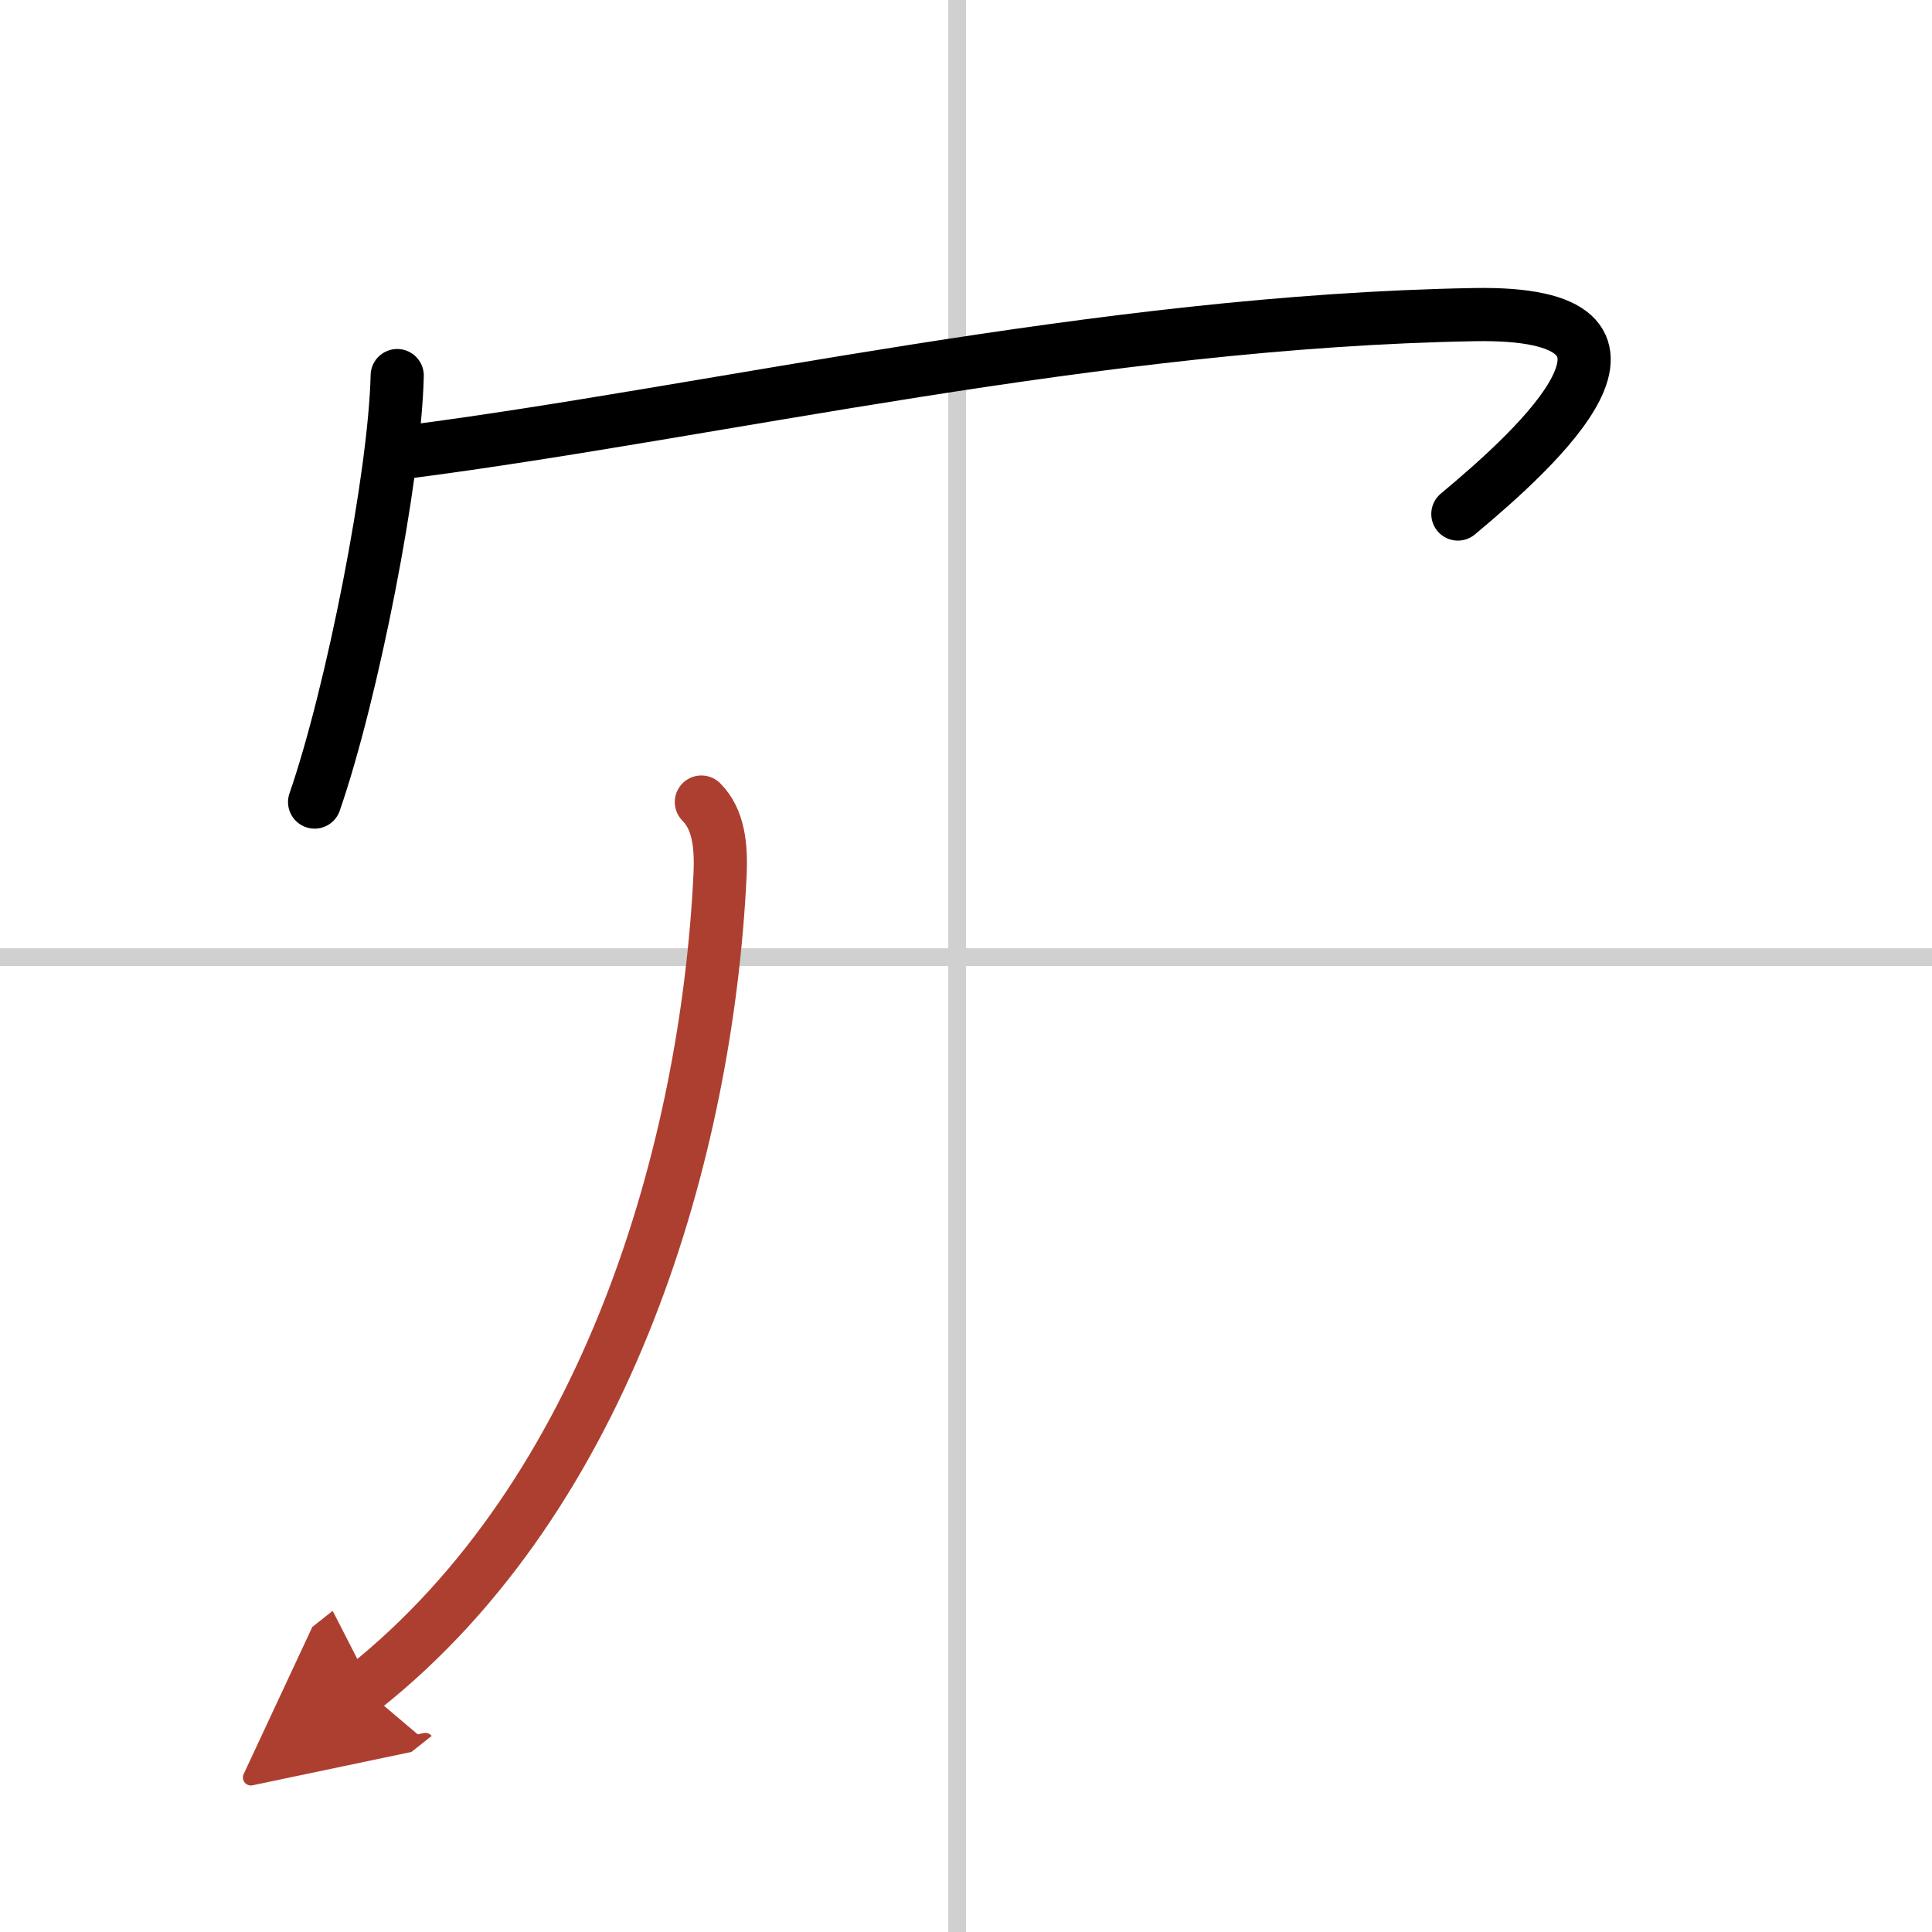 <svg width="400" height="400" viewBox="0 0 109 109" xmlns="http://www.w3.org/2000/svg"><defs><marker id="a" markerWidth="4" orient="auto" refX="1" refY="5" viewBox="0 0 10 10"><polyline points="0 0 10 5 0 10 1 5" fill="#ad3f31" stroke="#ad3f31"/></marker></defs><g fill="none" stroke="#000" stroke-linecap="round" stroke-linejoin="round" stroke-width="3"><rect width="100%" height="100%" fill="#fff" stroke="#fff"/><line x1="54" x2="54" y2="109" stroke="#d0d0d0" stroke-width="1"/><line x2="109" y1="54" y2="54" stroke="#d0d0d0" stroke-width="1"/><path d="m22.41 21.19c-0.13 5.71-2.54 17.94-4.66 24.06"/><path d="m22.97 25.5c17.4-2.25 39.03-7.38 60.22-7.75 12.05-0.21 3.56 7.5-0.94 11.25"/><path d="m39.57 45.25c0.97 0.97 1.14 2.47 1.05 4.19-0.75 15.31-6.25 34.81-20.12 45.81" marker-end="url(#a)" stroke="#ad3f31"/></g></svg>
